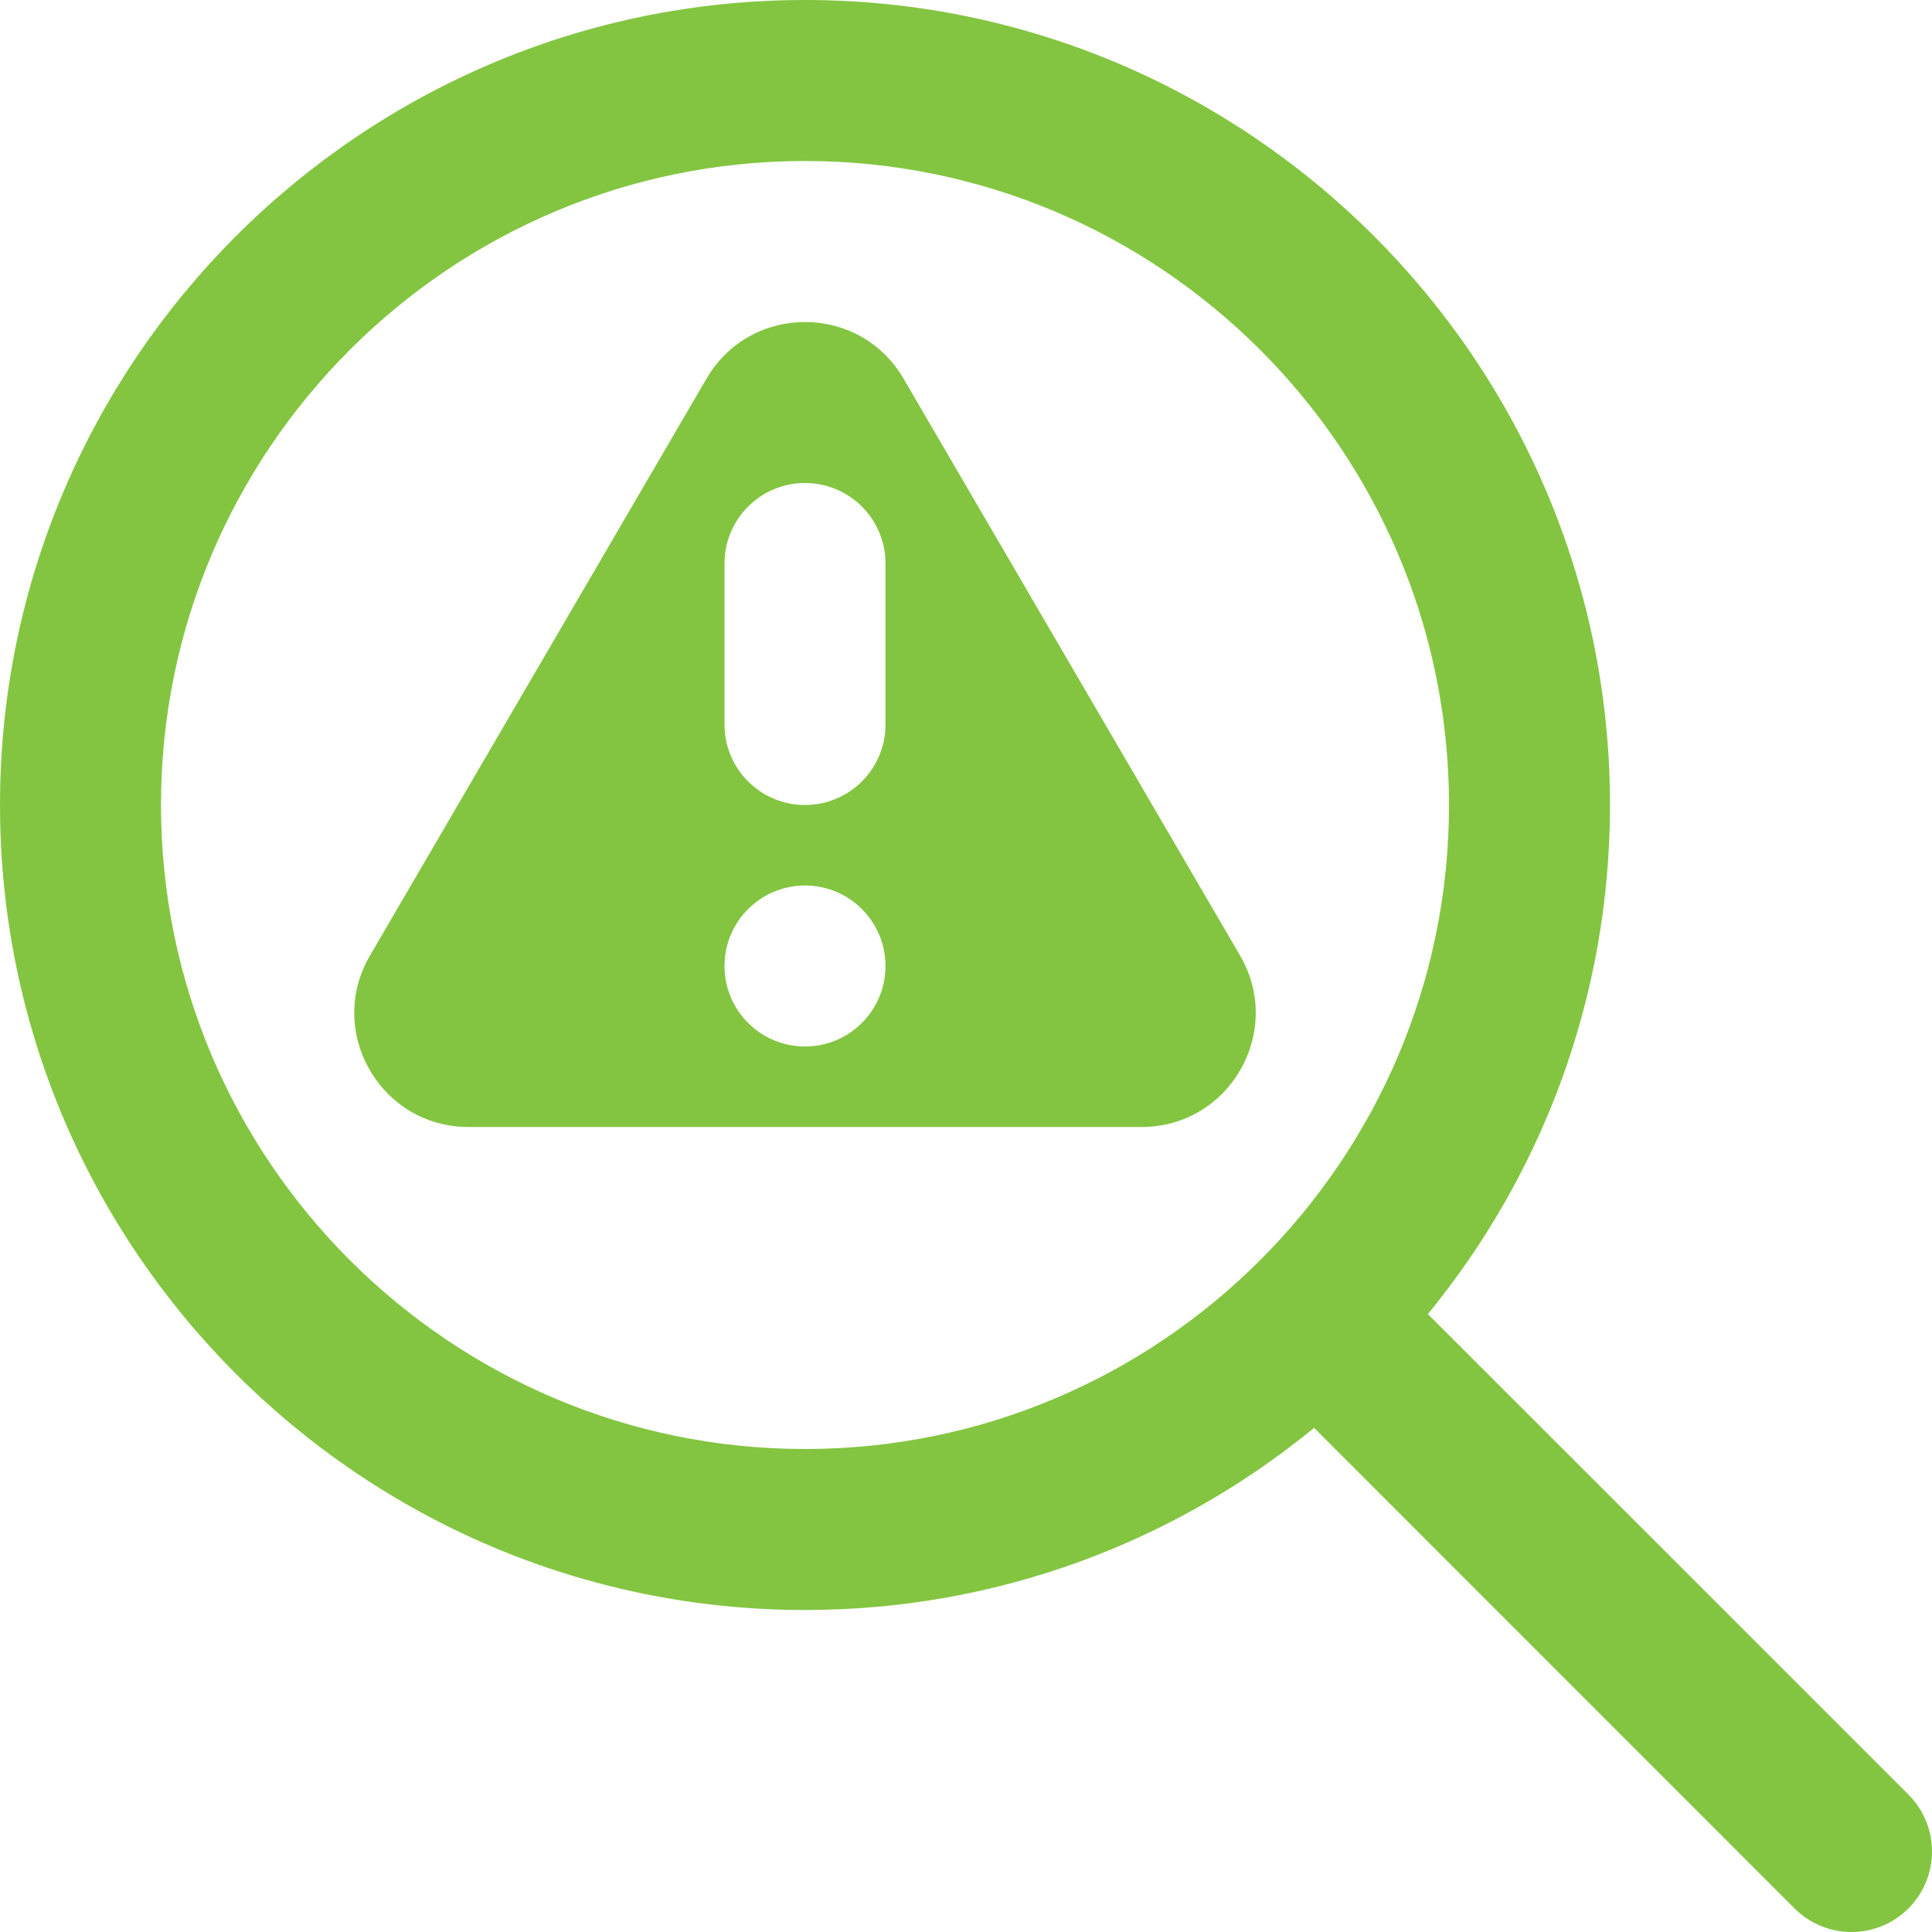 <svg width="30" height="30" viewBox="0 0 30 30" fill="none" xmlns="http://www.w3.org/2000/svg">
<path d="M29.634 27.866L22.172 20.405C23.938 18.249 25 15.496 25 12.5C25 5.607 19.392 0 12.5 0C5.607 0 0 5.607 0 12.5C0 19.392 5.607 25 12.5 25C15.498 25 18.25 23.938 20.405 22.172L27.866 29.634C28.11 29.878 28.43 30 28.75 30C29.07 30 29.39 29.878 29.634 29.634C30.122 29.145 30.122 28.355 29.634 27.866ZM2.5 12.5C2.5 6.986 6.986 2.5 12.5 2.5C18.014 2.5 22.5 6.986 22.5 12.5C22.5 18.014 18.014 22.5 12.5 22.5C6.986 22.5 2.5 18.014 2.5 12.5ZM14.03 5.879C13.346 4.707 11.655 4.707 10.971 5.879L5.745 14.838C5.056 16.017 5.907 17.5 7.275 17.5H17.726C19.093 17.5 19.944 16.017 19.256 14.838L14.03 5.879ZM12.5 16.25C11.81 16.25 11.25 15.69 11.25 15C11.25 14.31 11.81 13.75 12.5 13.75C13.19 13.75 13.75 14.31 13.75 15C13.75 15.69 13.19 16.25 12.5 16.25ZM13.75 11.25C13.75 11.94 13.19 12.5 12.5 12.5C11.81 12.5 11.25 11.94 11.25 11.25V8.75C11.25 8.06 11.81 7.5 12.5 7.5C13.19 7.5 13.75 8.06 13.75 8.75V11.25Z" fill="#83C541"/>
</svg>
